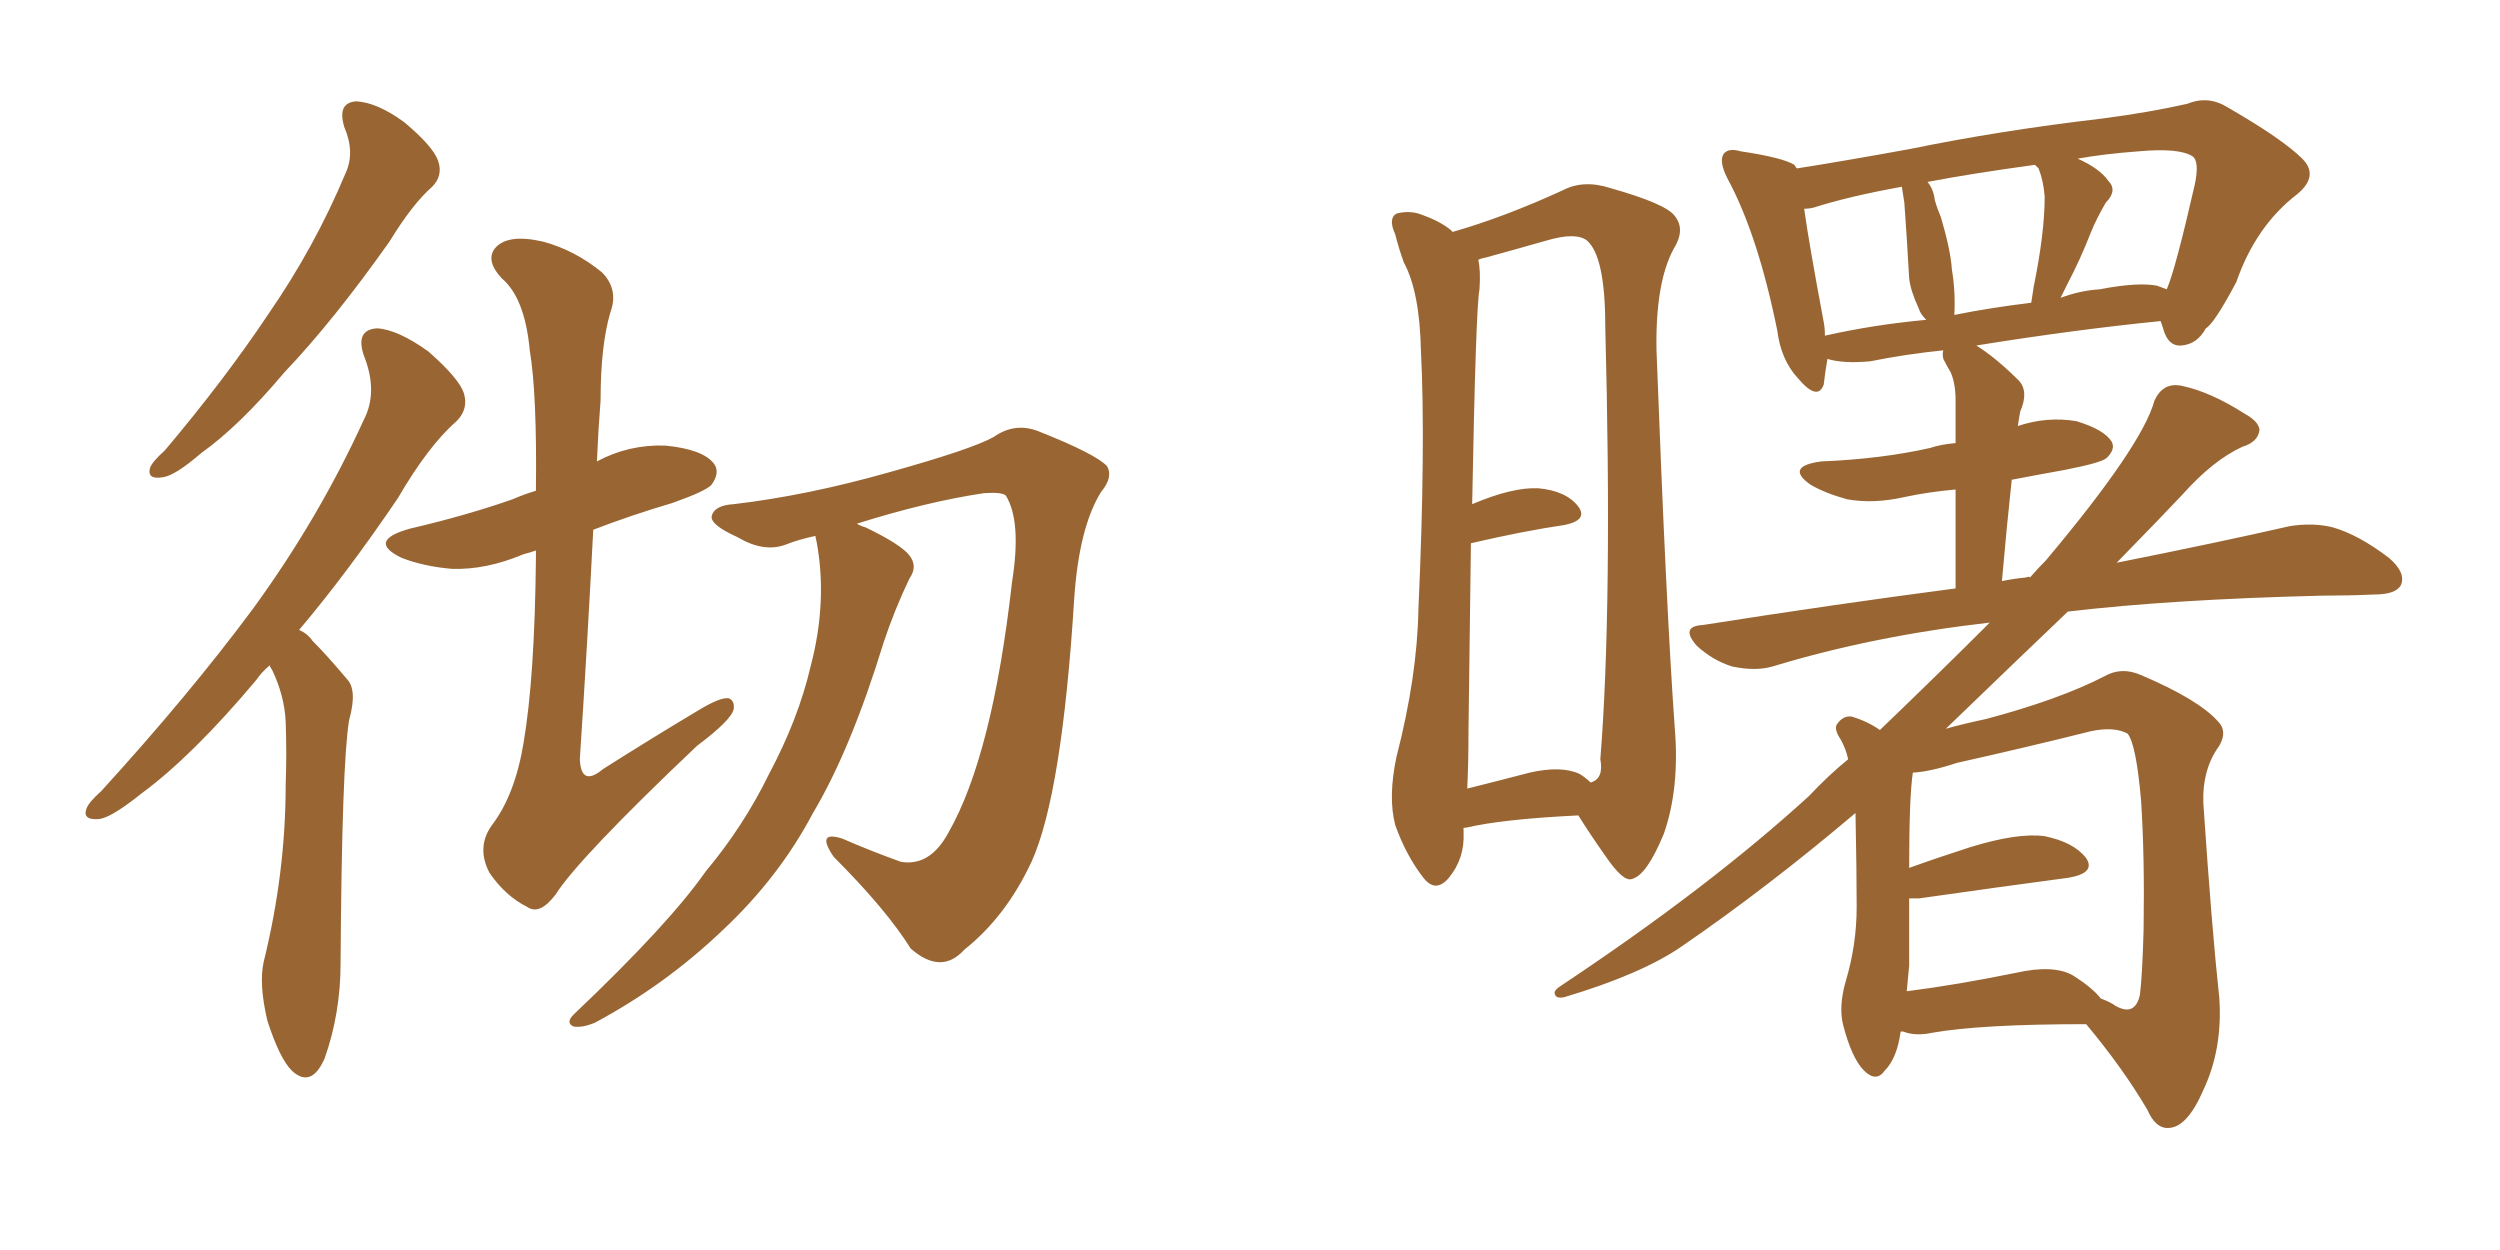 <svg xmlns="http://www.w3.org/2000/svg" xmlns:xlink="http://www.w3.org/1999/xlink" width="300" height="150"><path fill="#996633" padding="10" d="M41.31 15.23L41.31 15.23Q40.43 12.30 42.77 12.16L42.77 12.16Q45.26 12.30 48.49 14.65L48.49 14.65Q52.00 17.58 52.59 19.34L52.59 19.34Q53.17 21.09 51.86 22.41L51.86 22.41Q49.51 24.46 46.73 29.00L46.73 29.00Q39.99 38.53 34.13 44.68L34.13 44.68Q28.71 51.12 24.17 54.35L24.17 54.35Q20.95 57.13 19.48 57.28L19.48 57.28Q17.58 57.57 18.02 56.10L18.02 56.10Q18.31 55.37 19.78 54.05L19.78 54.05Q26.95 45.56 32.23 37.65L32.23 37.65Q37.79 29.59 41.46 20.80L41.46 20.80Q42.63 18.31 41.31 15.23ZM32.37 79.83L32.37 79.83Q31.35 80.71 30.76 81.59L30.76 81.59Q23.14 90.67 16.99 95.21L16.99 95.21Q13.33 98.14 11.87 98.29L11.87 98.29Q9.81 98.44 10.40 96.97L10.40 96.97Q10.69 96.24 12.16 94.92L12.16 94.92Q22.71 83.35 30.32 73.10L30.32 73.10Q38.23 62.26 43.65 50.39L43.65 50.39Q45.41 47.02 43.65 42.63L43.65 42.63Q42.63 39.55 45.26 39.40L45.26 39.40Q47.75 39.55 51.42 42.19L51.42 42.19Q55.08 45.41 55.66 47.17L55.66 47.17Q56.25 49.07 54.79 50.54L54.79 50.54Q51.42 53.47 47.75 59.77L47.75 59.77Q41.60 68.85 35.89 75.59L35.89 75.59Q36.91 76.03 37.50 76.90L37.50 76.90Q39.26 78.66 41.60 81.45L41.60 81.45Q42.92 82.76 41.89 86.43L41.89 86.43Q41.02 91.70 40.87 115.58L40.87 115.58Q40.87 121.58 38.96 127.00L38.96 127.00Q37.35 130.66 35.01 128.47L35.01 128.47Q33.54 127.00 32.08 122.46L32.08 122.46Q31.05 118.07 31.64 115.43L31.64 115.43Q34.28 104.74 34.28 94.19L34.28 94.19Q34.42 90.53 34.28 86.57L34.28 86.57Q34.13 83.50 32.67 80.42L32.67 80.42Q32.37 79.98 32.37 79.83ZM64.31 66.06L64.31 66.06Q63.43 66.36 62.84 66.50L62.84 66.50Q58.30 68.41 54.20 68.26L54.20 68.26Q50.83 67.97 48.19 66.94L48.19 66.94Q43.95 64.89 49.22 63.43L49.22 63.43Q56.10 61.82 61.52 59.91L61.52 59.91Q62.84 59.33 64.31 58.89L64.31 58.89Q64.45 47.31 63.57 42.04L63.57 42.04Q62.99 35.74 60.21 33.40L60.21 33.40Q58.30 31.35 59.33 29.88L59.33 29.88Q60.79 27.98 65.19 29.00L65.19 29.00Q68.99 30.03 72.22 32.67L72.22 32.67Q74.27 34.72 73.24 37.50L73.24 37.50Q72.07 41.46 72.07 48.05L72.07 48.05Q71.78 51.71 71.63 55.37L71.63 55.37Q75.44 53.32 79.83 53.47L79.83 53.47Q84.38 53.91 85.69 55.66L85.69 55.66Q86.43 56.69 85.40 58.15L85.40 58.15Q84.81 58.89 80.71 60.35L80.71 60.35Q75.73 61.82 71.19 63.57L71.19 63.57Q70.46 77.78 69.58 91.11L69.58 91.11Q69.73 94.48 72.36 92.29L72.36 92.29Q78.37 88.48 83.79 85.25L83.79 85.25Q86.43 83.64 87.45 83.79L87.45 83.79Q88.18 84.08 88.04 85.11L88.04 85.11Q87.74 86.43 83.64 89.50L83.64 89.50Q69.43 102.98 66.65 107.37L66.65 107.37Q64.75 109.86 63.28 108.84L63.28 108.84Q60.64 107.52 58.74 104.74L58.74 104.74Q57.13 101.66 59.03 99.02L59.03 99.02Q61.82 95.36 62.84 89.06L62.84 89.06Q64.16 81.30 64.31 67.09L64.31 67.09Q64.31 66.50 64.31 66.06ZM97.85 64.31L97.85 64.31L97.85 64.31Q95.80 64.75 94.34 65.33L94.34 65.33Q91.70 66.36 88.48 64.45L88.48 64.45Q85.25 62.99 85.40 61.96L85.40 61.96Q85.69 60.64 88.04 60.50L88.04 60.50Q96.83 59.47 106.64 56.69L106.64 56.69Q116.60 53.91 119.24 52.44L119.24 52.44Q121.73 50.68 124.51 51.71L124.51 51.71Q131.54 54.49 132.86 55.96L132.86 55.96Q133.59 57.28 132.13 59.03L132.13 59.03Q129.49 63.28 128.91 71.78L128.91 71.78Q127.44 95.36 123.78 103.42L123.78 103.42Q120.70 110.01 115.72 113.96L115.72 113.96Q112.94 117.04 109.28 113.82L109.28 113.82Q106.35 109.13 100.05 102.83L100.05 102.83Q97.85 99.61 101.07 100.63L101.07 100.63Q104.44 102.10 108.11 103.42L108.11 103.42Q111.62 104.00 113.82 99.90L113.82 99.90Q119.09 90.67 121.44 69.87L121.44 69.87Q122.61 62.55 120.70 59.47L120.70 59.47Q120.26 59.03 118.07 59.18L118.07 59.18Q111.18 60.21 102.83 62.84L102.83 62.84Q103.27 63.13 103.86 63.28L103.86 63.28Q108.11 65.33 109.13 66.65L109.13 66.65Q110.16 67.97 109.13 69.43L109.13 69.43Q107.37 73.10 106.05 77.05L106.05 77.05Q102.10 89.94 97.56 97.56L97.56 97.56Q93.46 105.32 86.72 111.62L86.72 111.62Q79.83 118.21 71.34 122.75L71.34 122.75Q69.87 123.34 68.85 123.19L68.85 123.19Q67.82 122.75 68.85 121.73L68.85 121.73Q80.27 110.89 84.67 104.59L84.67 104.59Q89.21 99.17 92.29 92.87L92.29 92.87Q95.80 86.28 97.27 79.98L97.27 79.98Q99.32 72.22 98.00 65.04L98.00 65.04Q97.85 64.45 97.85 64.31ZM228.08 123.78L228.08 123.78Q227.64 127.00 226.17 128.47L226.17 128.47Q225.15 129.93 223.68 128.47L223.68 128.47Q222.22 127.00 221.19 123.05L221.19 123.05Q220.61 120.85 221.48 117.77L221.48 117.77Q222.80 113.38 222.80 108.84L222.80 108.84Q222.80 104.59 222.66 97.56L222.66 97.56Q212.11 106.49 201.86 113.53L201.86 113.53Q197.02 116.89 187.65 119.68L187.65 119.68Q186.77 119.82 186.62 119.38L186.62 119.38Q186.33 118.95 187.21 118.36L187.21 118.36Q205.08 106.49 217.09 95.51L217.09 95.51Q219.43 93.02 221.78 91.11L221.78 91.11Q221.48 89.79 220.90 88.77L220.90 88.77Q220.02 87.45 220.46 86.87L220.46 86.87Q221.19 85.84 222.22 85.99L222.22 85.99Q224.12 86.57 225.59 87.60L225.59 87.60Q232.91 80.57 238.77 74.71L238.77 74.71Q224.71 76.32 212.70 79.98L212.70 79.98Q210.64 80.57 207.86 79.98L207.86 79.98Q205.52 79.25 203.61 77.49L203.61 77.49Q201.56 75.15 204.35 75L204.35 75Q220.17 72.51 234.67 70.61L234.67 70.61Q234.67 63.28 234.67 58.74L234.67 58.74Q231.45 59.03 228.66 59.62L228.66 59.62Q224.85 60.50 221.63 59.91L221.63 59.91Q218.99 59.18 217.24 58.15L217.24 58.15Q214.16 55.96 218.55 55.37L218.55 55.37Q225.73 55.08 231.59 53.76L231.59 53.76Q232.91 53.32 234.67 53.17L234.67 53.17Q234.67 48.93 234.67 48.05L234.67 48.05Q234.67 46.00 234.08 44.68L234.08 44.68Q233.64 43.95 233.20 43.07L233.20 43.07Q233.06 42.48 233.20 42.04L233.20 42.04Q228.81 42.48 224.41 43.36L224.41 43.36Q221.19 43.65 219.29 43.07L219.29 43.07Q218.99 44.82 218.85 46.14L218.85 46.14Q218.12 48.19 215.77 45.41L215.77 45.41Q213.72 43.21 213.28 39.70L213.28 39.70Q210.94 28.13 207.28 21.39L207.28 21.39Q206.25 19.34 206.84 18.46L206.84 18.46Q207.42 17.72 208.89 18.16L208.89 18.16Q213.87 18.90 215.33 19.78L215.33 19.78Q215.48 20.07 215.63 20.21L215.63 20.21Q221.19 19.34 229.25 17.87L229.25 17.87Q239.94 15.67 252.39 14.21L252.39 14.21Q257.96 13.48 262.50 12.45L262.50 12.45Q264.99 11.43 267.33 12.89L267.33 12.89Q273.93 16.70 276.27 19.04L276.27 19.04Q278.32 21.09 275.68 23.29L275.68 23.29Q270.70 27.10 268.36 33.84L268.36 33.84Q265.72 38.82 264.70 39.40L264.70 39.40Q263.67 41.31 261.77 41.46L261.77 41.46Q260.16 41.60 259.57 39.40L259.57 39.40Q259.42 38.96 259.28 38.53L259.28 38.53Q249.02 39.55 237.16 41.46L237.16 41.46Q239.50 42.92 242.29 45.70L242.29 45.70Q243.46 47.02 242.43 49.37L242.43 49.37Q242.29 50.10 242.14 51.12L242.14 51.12Q245.65 49.95 249.17 50.54L249.17 50.54Q252.54 51.56 253.42 53.03L253.42 53.03Q253.86 53.91 252.83 54.93L252.83 54.93Q252.25 55.52 247.71 56.40L247.71 56.40Q244.48 56.98 241.41 57.57L241.41 57.57Q240.82 62.99 240.23 69.73L240.23 69.73Q241.70 69.43 243.16 69.29L243.16 69.29Q243.46 69.14 243.60 69.29L243.60 69.29Q244.63 68.12 245.51 67.24L245.51 67.24Q257.08 53.47 258.54 48.05L258.54 48.05Q259.57 45.85 261.77 46.29L261.77 46.29Q265.28 47.02 269.38 49.66L269.38 49.66Q271.00 50.54 271.14 51.56L271.14 51.56Q271.00 53.03 269.09 53.61L269.09 53.61Q265.58 55.22 261.91 59.33L261.91 59.33Q259.72 61.67 254.00 67.53L254.00 67.53Q266.46 65.04 274.80 63.13L274.80 63.13Q277.59 62.70 279.93 63.28L279.93 63.28Q283.01 64.16 286.67 66.94L286.67 66.94Q288.72 68.70 288.13 70.17L288.13 70.17Q287.55 71.34 284.91 71.34L284.91 71.34Q281.84 71.48 278.61 71.48L278.61 71.48Q260.60 71.92 248.14 73.39L248.14 73.39Q241.85 79.39 233.50 87.45L233.50 87.45Q235.55 86.87 238.33 86.28L238.33 86.28Q247.12 83.94 252.54 81.15L252.54 81.15Q254.59 79.98 256.93 81.01L256.93 81.01Q263.82 83.94 266.16 86.57L266.16 86.57Q267.33 87.74 266.31 89.50L266.31 89.50Q264.26 92.29 264.40 96.39L264.40 96.39Q265.43 111.62 266.31 119.68L266.31 119.68Q266.75 125.83 264.40 130.81L264.40 130.81Q262.50 135.21 260.30 135.35L260.30 135.35Q258.69 135.50 257.67 133.15L257.67 133.15Q254.74 128.17 250.34 122.90L250.34 122.90Q237.74 122.90 231.88 123.93L231.88 123.93Q229.83 124.37 228.37 123.78L228.37 123.78Q228.22 123.78 228.08 123.78ZM230.27 107.81L230.27 107.81Q229.54 107.81 229.10 107.81L229.10 107.81Q229.10 111.77 229.10 115.87L229.10 115.87Q228.96 117.48 228.81 118.95L228.81 118.95Q234.67 118.21 241.85 116.75L241.85 116.75Q246.39 115.72 248.73 117.04L248.73 117.04Q251.07 118.51 252.10 119.82L252.10 119.82Q253.27 120.26 253.86 120.70L253.86 120.70Q256.20 122.02 256.79 119.38L256.79 119.38Q257.08 117.04 257.23 111.62L257.23 111.62Q257.37 102.83 256.93 96.09L256.93 96.09Q256.35 89.36 255.32 88.04L255.32 88.04Q253.71 87.16 250.93 87.74L250.93 87.74Q243.31 89.65 234.81 91.55L234.81 91.55Q231.74 92.58 229.54 92.72L229.54 92.72Q229.10 95.65 229.10 104.15L229.10 104.15Q232.32 102.98 236.43 101.66L236.43 101.66Q242.14 99.90 245.36 100.34L245.36 100.34Q248.88 101.07 250.34 102.98L250.34 102.98Q251.51 104.74 248.29 105.32L248.29 105.32Q240.53 106.35 230.27 107.81ZM258.84 34.28L258.84 34.28Q259.57 34.57 260.01 34.72L260.01 34.72Q261.04 32.37 263.38 22.12L263.38 22.12Q263.96 19.34 263.09 18.75L263.09 18.75Q261.47 17.72 256.64 18.16L256.64 18.16Q252.54 18.46 249.32 19.04L249.32 19.04Q251.95 20.21 252.98 21.68L252.98 21.68Q254.15 22.85 252.69 24.32L252.69 24.32Q251.51 26.37 250.93 27.83L250.93 27.83Q249.61 31.20 248.14 33.98L248.14 33.98Q247.71 34.86 247.27 35.74L247.27 35.74Q249.61 34.86 251.95 34.72L251.95 34.72Q256.49 33.84 258.84 34.28ZM234.52 37.79L234.52 37.79Q238.92 36.91 243.75 36.33L243.75 36.33Q243.90 35.45 244.04 34.42L244.04 34.42Q245.36 27.98 245.36 23.58L245.36 23.58Q245.21 21.68 244.63 20.21L244.63 20.21Q244.34 19.92 244.19 19.78L244.19 19.78Q236.72 20.80 231.30 21.83L231.30 21.83Q232.03 22.71 232.18 24.02L232.18 24.02Q232.47 25.05 232.91 26.07L232.91 26.07Q234.08 30.03 234.23 32.37L234.23 32.37Q234.67 35.01 234.52 37.79ZM218.99 40.28L218.99 40.28Q224.85 38.96 231.15 38.38L231.15 38.38Q230.42 37.65 230.27 37.06L230.27 37.06Q229.25 34.86 229.10 33.40L229.10 33.40Q228.96 31.35 228.81 28.56L228.81 28.56Q228.66 26.22 228.52 24.32L228.52 24.32Q228.37 23.29 228.22 22.41L228.22 22.41Q221.78 23.58 217.68 24.90L217.68 24.90Q217.09 25.05 216.50 25.05L216.50 25.05Q217.09 29.30 218.85 38.67L218.85 38.67Q218.99 39.40 218.99 40.28ZM189.40 97.85L189.40 97.85Q180.32 98.29 175.93 99.32L175.93 99.32Q175.49 99.32 175.63 99.46L175.63 99.46Q175.63 99.76 175.63 99.90L175.63 99.90Q175.78 102.98 173.88 105.32L173.88 105.32Q172.27 107.23 170.80 105.32L170.80 105.32Q168.75 102.69 167.43 99.02L167.43 99.02Q166.55 95.65 167.58 90.82L167.58 90.82Q170.07 81.15 170.21 73.10L170.21 73.10Q171.09 53.47 170.51 42.04L170.51 42.04Q170.36 35.01 168.46 31.49L168.46 31.49Q167.87 29.88 167.43 28.13L167.43 28.13Q166.55 26.22 167.58 25.63L167.58 25.63Q169.19 25.20 170.65 25.78L170.65 25.78Q172.71 26.51 174.02 27.54L174.02 27.54Q174.17 27.69 174.32 27.83L174.32 27.83Q180.47 26.07 187.50 22.85L187.50 22.85Q189.99 21.53 193.21 22.56L193.21 22.56Q199.95 24.46 200.98 25.93L200.98 25.93Q202.29 27.54 200.83 29.88L200.83 29.88Q198.63 33.98 198.78 42.04L198.78 42.04Q199.95 73.24 200.98 87.45L200.98 87.45Q201.56 94.63 199.66 100.05L199.66 100.05Q197.61 105.03 195.85 105.47L195.85 105.47Q194.82 105.91 192.63 102.69L192.63 102.69Q190.87 100.20 189.40 97.85ZM178.27 30.91L178.27 30.91L178.27 30.91Q177.54 31.05 177.39 31.20L177.39 31.20Q177.69 32.37 177.54 34.72L177.54 34.72Q177.10 36.77 176.66 60.50L176.66 60.50Q181.49 58.45 184.57 58.59L184.57 58.59Q187.94 58.89 189.40 60.79L189.40 60.79Q190.58 62.40 187.79 62.99L187.79 62.99Q182.81 63.72 176.51 65.19L176.51 65.19Q176.37 74.85 176.22 87.60L176.22 87.60Q176.22 91.55 176.07 94.63L176.07 94.63Q179.59 93.75 183.54 92.72L183.54 92.72Q187.35 91.85 189.55 92.87L189.55 92.87Q190.28 93.31 190.87 93.90L190.87 93.90Q192.48 93.46 192.04 91.11L192.04 91.11Q193.51 72.66 192.63 39.11L192.63 39.11Q192.63 30.76 190.43 28.86L190.43 28.86Q189.11 27.83 185.60 28.86L185.60 28.86Q181.49 30.03 178.27 30.91Z"/></svg>